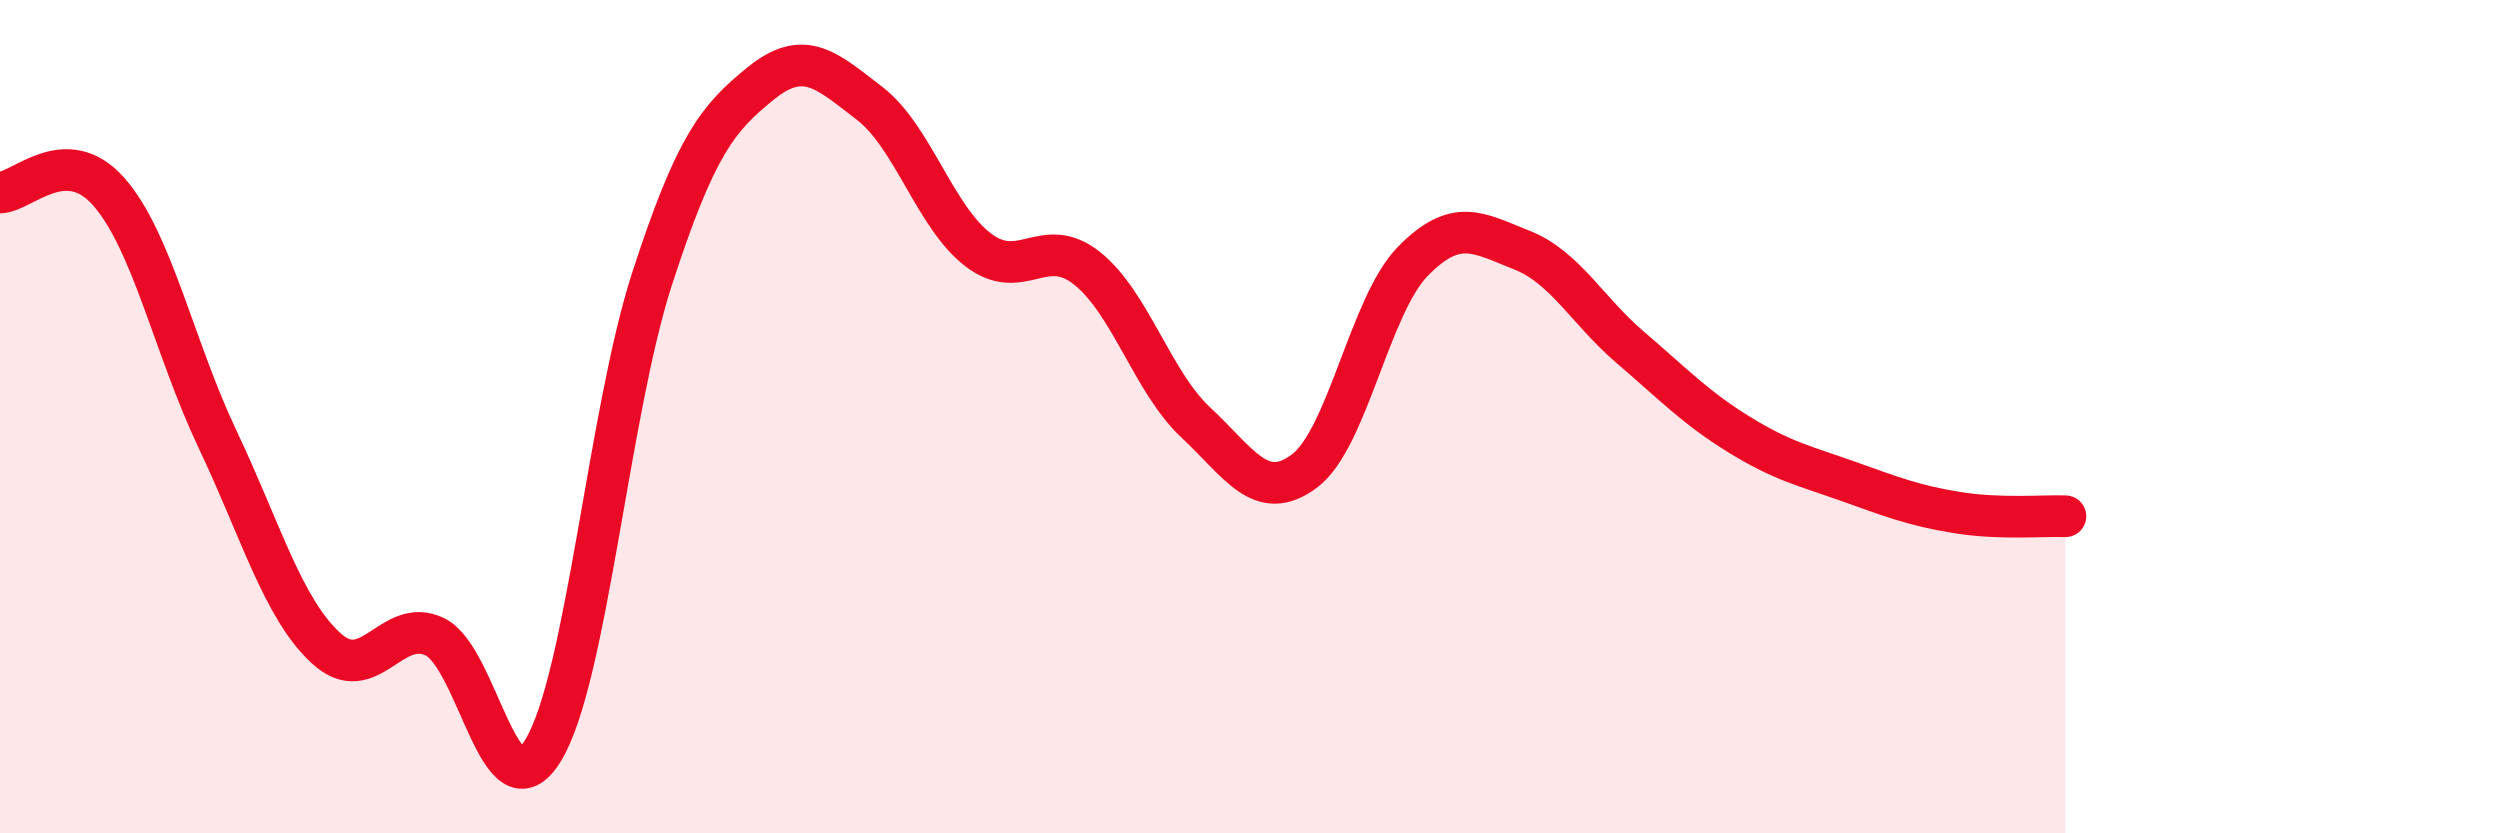 
    <svg width="60" height="20" viewBox="0 0 60 20" xmlns="http://www.w3.org/2000/svg">
      <path
        d="M 0,4.62 C 0.52,4.62 1.57,3.42 2.61,4.6 C 3.65,5.78 4.18,8.35 5.22,10.54 C 6.26,12.73 6.79,14.61 7.83,15.56 C 8.87,16.51 9.39,14.79 10.43,15.28 C 11.47,15.77 12,19.72 13.04,18 C 14.08,16.28 14.61,9.89 15.65,6.69 C 16.69,3.49 17.22,2.84 18.26,2 C 19.3,1.16 19.83,1.68 20.87,2.48 C 21.91,3.28 22.44,5.21 23.48,6 C 24.52,6.79 25.05,5.61 26.09,6.44 C 27.13,7.27 27.66,9.17 28.7,10.14 C 29.74,11.11 30.26,12.08 31.3,11.31 C 32.34,10.54 32.87,7.33 33.91,6.27 C 34.95,5.21 35.48,5.59 36.52,6 C 37.56,6.41 38.09,7.45 39.13,8.34 C 40.17,9.23 40.7,9.79 41.74,10.43 C 42.78,11.07 43.31,11.18 44.35,11.55 C 45.39,11.92 45.92,12.13 46.96,12.3 C 48,12.47 49.05,12.37 49.57,12.39L49.57 20L0 20Z"
        fill="#EB0A25"
        opacity="0.1"
        stroke-linecap="round"
        stroke-linejoin="round"
      />
      <path
        d="M 0,4.62 C 0.52,4.62 1.57,3.42 2.61,4.6 C 3.65,5.78 4.18,8.35 5.22,10.54 C 6.26,12.73 6.79,14.61 7.83,15.56 C 8.87,16.51 9.39,14.79 10.43,15.28 C 11.47,15.77 12,19.72 13.04,18 C 14.08,16.28 14.61,9.89 15.65,6.69 C 16.69,3.49 17.22,2.84 18.26,2 C 19.3,1.16 19.83,1.68 20.87,2.48 C 21.91,3.28 22.44,5.21 23.48,6 C 24.52,6.79 25.05,5.61 26.09,6.44 C 27.13,7.27 27.66,9.17 28.7,10.14 C 29.74,11.11 30.26,12.08 31.3,11.31 C 32.34,10.54 32.87,7.33 33.91,6.27 C 34.95,5.21 35.48,5.59 36.52,6 C 37.56,6.41 38.09,7.45 39.13,8.34 C 40.17,9.23 40.7,9.79 41.74,10.43 C 42.78,11.07 43.31,11.18 44.35,11.55 C 45.39,11.92 45.92,12.13 46.96,12.3 C 48,12.47 49.05,12.37 49.57,12.39"
        stroke="#EB0A25"
        stroke-width="1"
        fill="none"
        stroke-linecap="round"
        stroke-linejoin="round"
      />
    </svg>
  